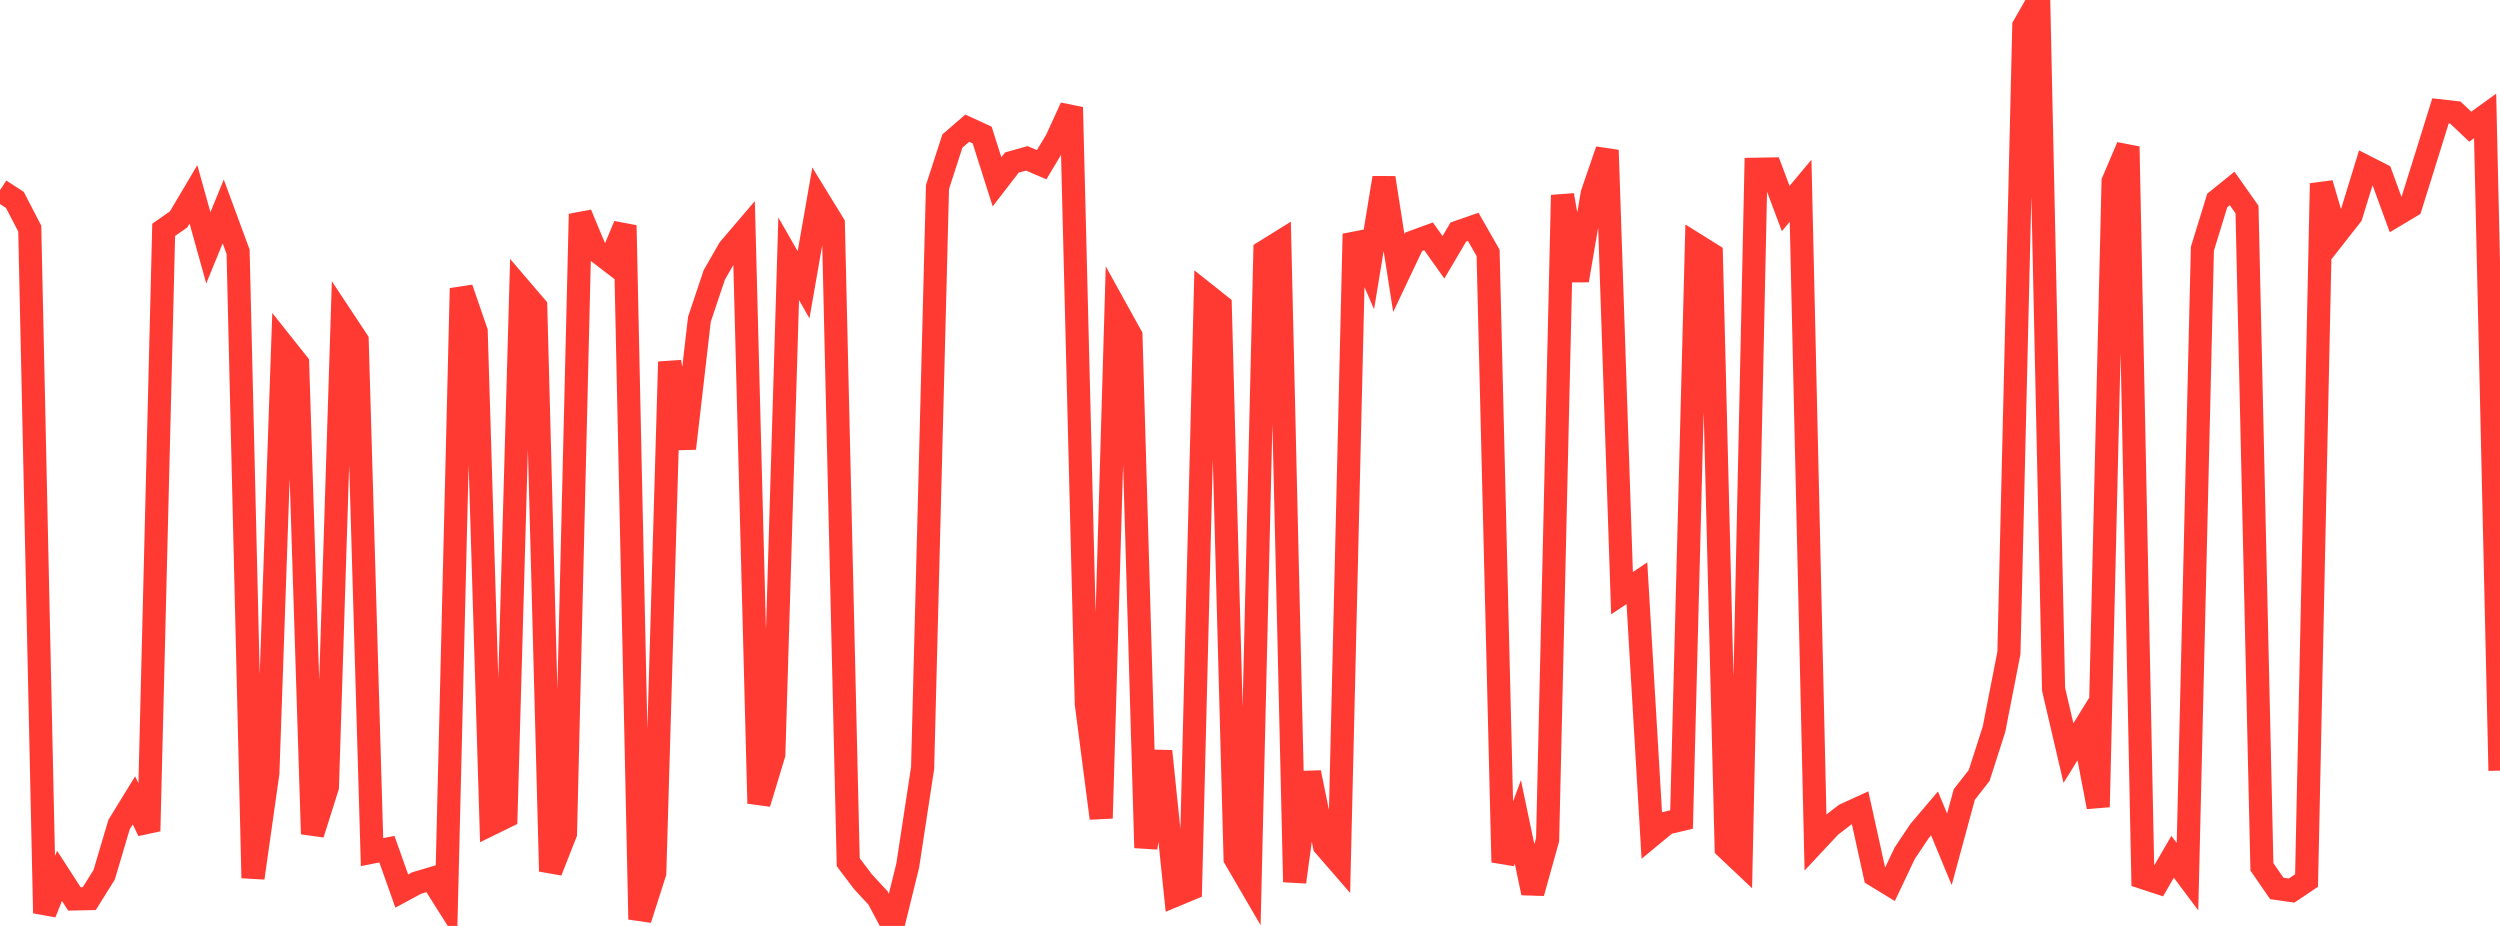 <?xml version="1.0" standalone="no"?>
<!DOCTYPE svg PUBLIC "-//W3C//DTD SVG 1.1//EN" "http://www.w3.org/Graphics/SVG/1.1/DTD/svg11.dtd">

<svg width="135" height="50" viewBox="0 0 135 50" preserveAspectRatio="none" 
  xmlns="http://www.w3.org/2000/svg"
  xmlns:xlink="http://www.w3.org/1999/xlink">


<polyline points="0.0, 10.272 0.804, 10.795 1.607, 12.345 2.411, 49.307 3.214, 47.296 4.018, 48.541 4.821, 48.525 5.625, 47.238 6.429, 44.527 7.232, 43.22 8.036, 44.876 8.839, 12.411 9.643, 11.849 10.446, 10.495 11.25, 13.381 12.054, 11.418 12.857, 13.595 13.661, 47.411 14.464, 41.743 15.268, 18.616 16.071, 19.626 16.875, 45.036 17.679, 42.496 18.482, 17.169 19.286, 18.385 20.089, 46.015 20.893, 45.856 21.696, 48.117 22.5, 47.683 23.304, 47.445 24.107, 48.718 24.911, 15.572 25.714, 17.904 26.518, 44.493 27.321, 44.1 28.125, 15.62 28.929, 16.559 29.732, 47.05 30.536, 45.007 31.339, 11.559 32.143, 13.489 32.946, 14.104 33.75, 12.173 34.554, 49.643 35.357, 47.133 36.161, 19.538 36.964, 24.215 37.768, 17.243 38.571, 14.847 39.375, 13.446 40.179, 12.504 40.982, 43.384 41.786, 40.734 42.589, 13.974 43.393, 15.377 44.196, 10.779 45.0, 12.089 45.804, 46.559 46.607, 47.62 47.411, 48.488 48.214, 50.0 49.018, 46.734 49.821, 41.472 50.625, 10.096 51.429, 7.617 52.232, 6.922 53.036, 7.292 53.839, 9.819 54.643, 8.777 55.446, 8.55 56.25, 8.895 57.054, 7.552 57.857, 5.797 58.661, 38.002 59.464, 44.186 60.268, 16.681 61.071, 18.132 61.875, 45.782 62.679, 40.567 63.482, 48.335 64.286, 48.001 65.089, 15.867 65.893, 16.505 66.696, 46.358 67.5, 47.737 68.304, 13.577 69.107, 13.079 69.911, 47.628 70.714, 41.718 71.518, 45.665 72.321, 46.59 73.125, 12.632 73.929, 14.496 74.732, 9.604 75.536, 14.75 76.339, 13.057 77.143, 12.763 77.946, 13.894 78.75, 12.53 79.554, 12.249 80.357, 13.655 81.161, 46.56 81.964, 44.383 82.768, 48.217 83.571, 45.343 84.375, 10.537 85.179, 15.142 85.982, 10.447 86.786, 8.111 87.589, 32.03 88.393, 31.493 89.196, 45.108 90.0, 44.444 90.804, 44.255 91.607, 13.231 92.411, 13.733 93.214, 45.784 94.018, 46.544 94.821, 9.14 95.625, 9.126 96.429, 11.263 97.232, 10.301 98.036, 45.464 98.839, 44.606 99.643, 43.989 100.446, 43.622 101.25, 47.27 102.054, 47.761 102.857, 46.071 103.661, 44.869 104.464, 43.924 105.268, 45.864 106.071, 42.903 106.875, 41.875 107.679, 39.369 108.482, 35.257 109.286, 1.403 110.089, 0.0 110.893, 37.224 111.696, 40.665 112.5, 39.371 113.304, 43.577 114.107, 9.803 114.911, 7.919 115.714, 47.387 116.518, 47.651 117.321, 46.266 118.125, 47.34 118.929, 13.434 119.732, 10.826 120.536, 10.176 121.339, 11.316 122.143, 46.809 122.946, 47.975 123.75, 48.089 124.554, 47.547 125.357, 9.907 126.161, 12.652 126.964, 11.629 127.768, 9.013 128.571, 9.422 129.375, 11.618 130.179, 11.138 130.982, 8.572 131.786, 5.988 132.589, 6.079 133.393, 6.841 134.196, 6.26 135.0, 41.615" fill="none" stroke="#ff3a33" stroke-width="1.25"/>

</svg>